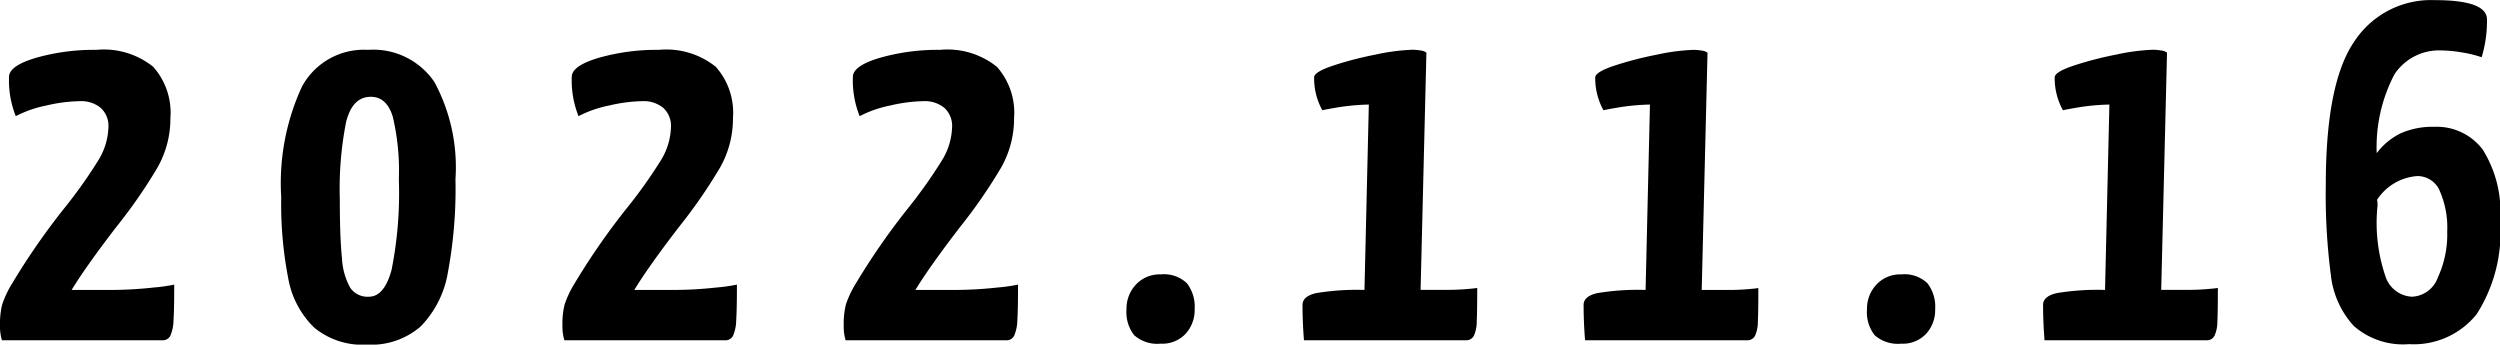 <svg xmlns="http://www.w3.org/2000/svg" width="98.135" height="13.528" viewBox="0 0 98.135 13.528">
  <path id="パス_4268" data-name="パス 4268" d="M.456,0A1.9,1.9,0,0,1,.38-.589a3.127,3.127,0,0,1,.086-.817,4.056,4.056,0,0,1,.409-.855A27.138,27.138,0,0,1,2.907-5.187,18.767,18.767,0,0,0,4.218-7.03a2.619,2.619,0,0,0,.418-1.33.956.956,0,0,0-.3-.76,1.2,1.2,0,0,0-.817-.266A6.1,6.1,0,0,0,2.2-9.215a4.477,4.477,0,0,0-1.2.418,3.773,3.773,0,0,1-.266-1.539q0-.437,1.054-.75A8.291,8.291,0,0,1,4.161-11.4a3.1,3.1,0,0,1,2.233.665,2.714,2.714,0,0,1,.675,2.014,3.9,3.9,0,0,1-.5,1.929A20.045,20.045,0,0,1,4.959-4.465q-1.2,1.558-1.767,2.489H4.636a15.275,15.275,0,0,0,1.776-.095,6.665,6.665,0,0,0,.807-.114q0,.988-.028,1.406a1.613,1.613,0,0,1-.123.6A.335.335,0,0,1,6.745,0ZM14.782.171A2.965,2.965,0,0,1,12.711-.5a3.554,3.554,0,0,1-1.016-1.929,15.279,15.279,0,0,1-.276-3.192,9.02,9.02,0,0,1,.817-4.341A2.759,2.759,0,0,1,14.82-11.4a2.9,2.9,0,0,1,2.613,1.264,7.043,7.043,0,0,1,.826,3.81,17.913,17.913,0,0,1-.3,3.677A3.963,3.963,0,0,1,16.891-.541,2.963,2.963,0,0,1,14.782.171Zm.076-1.881q.608,0,.893-1.055a15.384,15.384,0,0,0,.285-3.562A9.168,9.168,0,0,0,15.8-8.768q-.237-.789-.865-.789-.722,0-.969.988a13.515,13.515,0,0,0-.247,3.021q0,1.539.086,2.337a2.633,2.633,0,0,0,.323,1.15A.822.822,0,0,0,14.858-1.71ZM22.534,0a1.9,1.9,0,0,1-.076-.589,3.127,3.127,0,0,1,.086-.817,4.056,4.056,0,0,1,.409-.855,27.138,27.138,0,0,1,2.033-2.926A18.767,18.767,0,0,0,26.3-7.03a2.619,2.619,0,0,0,.418-1.33.956.956,0,0,0-.3-.76,1.2,1.2,0,0,0-.817-.266,6.1,6.1,0,0,0-1.311.171,4.477,4.477,0,0,0-1.2.418,3.773,3.773,0,0,1-.266-1.539q0-.437,1.055-.75a8.291,8.291,0,0,1,2.365-.314,3.1,3.1,0,0,1,2.233.665,2.714,2.714,0,0,1,.675,2.014,3.9,3.9,0,0,1-.5,1.929,20.045,20.045,0,0,1-1.606,2.327q-1.2,1.558-1.767,2.489h1.444a15.275,15.275,0,0,0,1.777-.095,6.665,6.665,0,0,0,.807-.114q0,.988-.028,1.406a1.613,1.613,0,0,1-.123.6A.335.335,0,0,1,28.823,0ZM33.573,0A1.9,1.9,0,0,1,33.5-.589a3.127,3.127,0,0,1,.085-.817,4.056,4.056,0,0,1,.409-.855,27.139,27.139,0,0,1,2.033-2.926A18.767,18.767,0,0,0,37.335-7.03a2.619,2.619,0,0,0,.418-1.33.956.956,0,0,0-.3-.76,1.2,1.2,0,0,0-.817-.266,6.1,6.1,0,0,0-1.311.171,4.477,4.477,0,0,0-1.2.418,3.773,3.773,0,0,1-.266-1.539q0-.437,1.055-.75a8.291,8.291,0,0,1,2.365-.314,3.1,3.1,0,0,1,2.233.665,2.714,2.714,0,0,1,.674,2.014,3.9,3.9,0,0,1-.5,1.929,20.044,20.044,0,0,1-1.605,2.327q-1.2,1.558-1.767,2.489h1.444a15.275,15.275,0,0,0,1.776-.095,6.665,6.665,0,0,0,.808-.114q0,.988-.028,1.406a1.613,1.613,0,0,1-.124.6A.335.335,0,0,1,39.862,0ZM45.942.133A1.369,1.369,0,0,1,44.9-.2a1.466,1.466,0,0,1-.3-1.017,1.372,1.372,0,0,1,.37-.969,1.272,1.272,0,0,1,.979-.4,1.3,1.3,0,0,1,1.026.352,1.511,1.511,0,0,1,.3,1.016,1.38,1.38,0,0,1-.352.96A1.251,1.251,0,0,1,45.942.133ZM51.566,0q-.057-.722-.057-1.387,0-.342.542-.465a9.776,9.776,0,0,1,1.89-.124l.171-7.277a8.8,8.8,0,0,0-1.15.1q-.522.086-.674.124a2.574,2.574,0,0,1-.323-1.292q0-.209.731-.456a13.674,13.674,0,0,1,1.681-.437,8.025,8.025,0,0,1,1.444-.19,1.969,1.969,0,0,1,.323.029.436.436,0,0,1,.228.086l-.228,9.31h1.064q.361,0,.712-.028t.447-.048q0,.931-.019,1.321a1.36,1.36,0,0,1-.114.56A.339.339,0,0,1,57.912,0ZM62.6,0q-.057-.722-.057-1.387,0-.342.542-.465a9.776,9.776,0,0,1,1.891-.124l.171-7.277a8.8,8.8,0,0,0-1.149.1q-.523.086-.675.124A2.574,2.574,0,0,1,63-10.317q0-.209.731-.456a13.674,13.674,0,0,1,1.681-.437,8.025,8.025,0,0,1,1.444-.19,1.969,1.969,0,0,1,.323.029.436.436,0,0,1,.228.086l-.228,9.31h1.064q.361,0,.713-.028t.446-.048q0,.931-.019,1.321a1.36,1.36,0,0,1-.114.56A.339.339,0,0,1,68.951,0ZM75.012.133A1.369,1.369,0,0,1,73.967-.2a1.466,1.466,0,0,1-.3-1.017,1.372,1.372,0,0,1,.371-.969,1.272,1.272,0,0,1,.979-.4,1.3,1.3,0,0,1,1.026.352,1.511,1.511,0,0,1,.3,1.016,1.38,1.38,0,0,1-.351.96A1.251,1.251,0,0,1,75.012.133ZM80.636,0q-.057-.722-.057-1.387,0-.342.541-.465a9.776,9.776,0,0,1,1.891-.124l.171-7.277a8.8,8.8,0,0,0-1.149.1q-.523.086-.674.124a2.574,2.574,0,0,1-.323-1.292q0-.209.731-.456a13.674,13.674,0,0,1,1.682-.437,8.025,8.025,0,0,1,1.444-.19,1.969,1.969,0,0,1,.323.029.436.436,0,0,1,.228.086l-.228,9.31h1.064q.361,0,.713-.028t.447-.048q0,.931-.019,1.321a1.36,1.36,0,0,1-.114.56A.339.339,0,0,1,86.982,0Zm15.3-8.379a2.258,2.258,0,0,1,1.9.893,4.6,4.6,0,0,1,.684,2.793A5.983,5.983,0,0,1,97.6-1.026,3.16,3.16,0,0,1,94.943.152a2.926,2.926,0,0,1-2.166-.713,3.516,3.516,0,0,1-.9-1.985,24.491,24.491,0,0,1-.2-3.572q0-3.971,1.112-5.6a3.6,3.6,0,0,1,3.163-1.634q2.052,0,2.052.76a4.929,4.929,0,0,1-.209,1.482,4.68,4.68,0,0,0-.779-.19,4.852,4.852,0,0,0-.779-.076,2.1,2.1,0,0,0-1.862.931,6.147,6.147,0,0,0-.7,3.1,2.637,2.637,0,0,1,.94-.779A3.091,3.091,0,0,1,95.931-8.379ZM95.057-1.71a1.129,1.129,0,0,0,1.016-.75,4.018,4.018,0,0,0,.37-1.8,3.6,3.6,0,0,0-.294-1.605.944.944,0,0,0-.883-.58,2.059,2.059,0,0,0-1.577.931,1.013,1.013,0,0,1,.019.228,6.5,6.5,0,0,0,.333,2.841A1.154,1.154,0,0,0,95.057-1.71Z" transform="translate(-0.38 13.357)"/>
</svg>

